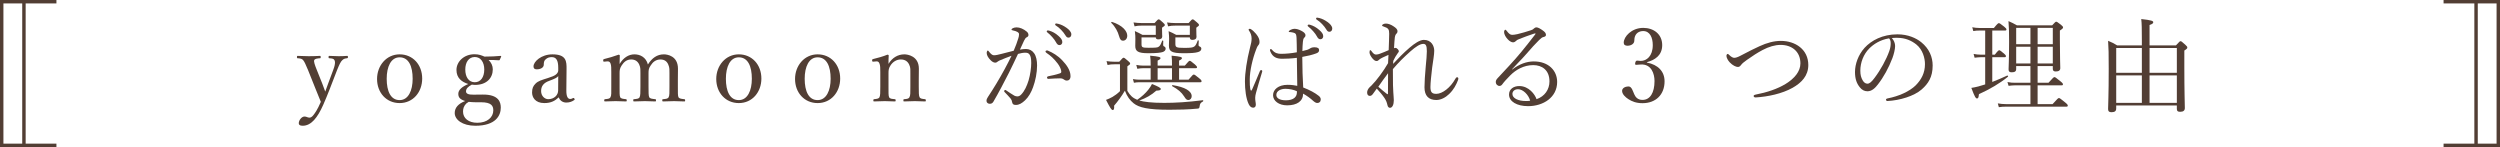 <?xml version="1.0" encoding="utf-8"?>
<!-- Generator: Adobe Illustrator 25.3.1, SVG Export Plug-In . SVG Version: 6.00 Build 0)  -->
<svg version="1.1" id="レイヤー_1" xmlns="http://www.w3.org/2000/svg" xmlns:xlink="http://www.w3.org/1999/xlink" x="0px"
	 y="0px" viewBox="0 0 731 43" style="enable-background:new 0 0 731 43;" xml:space="preserve">
<style type="text/css">
	.st0{fill:#523E34;}
	.st1{fill:none;stroke:#523E34;stroke-miterlimit:10;}
</style>
<g>
	<path class="st0" d="M96.42,26.03c-0.72,1.8-1.32,3.33-1.92,4.65c-1.62,3.63-3.45,6.09-6,6.09c-0.9,0-1.14-0.33-1.14-0.75
		c0-0.81,0.81-1.95,1.68-1.95c0.6,0,0.87,0.33,1.47,0.33c0.3,0,0.72-0.21,1.08-0.69c0.54-0.69,1.17-1.5,2.22-3.93
		c-0.45-1.14-0.84-2.1-1.5-3.69l-2.22-5.55c-0.72-1.68-1.02-2.43-1.44-2.94c-0.33-0.42-0.81-0.51-1.59-0.57
		c-0.18,0-0.24-0.03-0.24-0.33c0-0.3,0.06-0.36,0.24-0.36c0.99,0.03,2.25,0.09,3.18,0.09s2.28-0.03,3.3-0.09
		c0.18,0,0.24,0.06,0.24,0.36c0,0.3-0.06,0.33-0.24,0.33c-0.72,0.06-1.44,0.12-1.65,0.54c-0.21,0.39,0.15,1.41,0.78,2.97l1.56,3.9
		c0.39,1.02,0.6,1.53,0.87,2.34c0.24-0.72,0.45-1.29,0.87-2.4l1.44-3.87c0.39-1.02,0.54-1.71,0.54-2.22c0-0.3-0.06-0.51-0.15-0.69
		c-0.21-0.45-0.69-0.51-1.5-0.57c-0.18,0-0.24-0.06-0.24-0.33c0-0.3,0.06-0.36,0.24-0.36c0.84,0.03,1.89,0.09,2.7,0.09
		c0.84,0,1.68-0.03,2.46-0.09c0.21,0,0.27,0.03,0.27,0.36c0,0.27-0.06,0.3-0.27,0.33c-0.54,0.06-0.9,0.12-1.35,0.54
		c-0.51,0.45-0.9,1.32-1.56,2.94L96.42,26.03z"/>
	<path class="st0" d="M123.45,22.97c0,3.93-2.64,7.17-6.6,7.17c-3.87,0-6.6-3.03-6.6-7.05c0-3.9,2.73-7.2,6.6-7.2
		C120.69,15.89,123.45,18.89,123.45,22.97z M113.07,23.03c0,3.66,1.17,6.24,3.78,6.24c2.55,0,3.81-2.79,3.81-6.24
		c0-3.69-1.17-6.27-3.81-6.27C114.3,16.76,113.07,19.52,113.07,23.03z"/>
	<path class="st0" d="M141.09,27.65c4.86-0.06,5.34,2.34,5.34,3.84c0,2.28-1.47,5.28-7.44,5.28c-3.81,0-6.03-1.8-6.03-3.72
		c0-1.56,1.05-2.73,3.06-3.51c-1.56-0.48-2.01-1.11-2.01-2.1c0-1.14,1.02-2.04,2.91-2.88c-1.92-0.6-3.45-1.74-3.45-4.11
		c0-2.4,2.16-4.59,5.28-4.59c1.35,0,2.1,0.36,2.91,0.69c1.77,0,3.48-0.09,4.71-0.21c0.12,0,0.21,0.09,0.18,0.21l-0.39,0.87
		c-0.06,0.18-0.12,0.21-0.27,0.21c-1.05-0.09-2.01-0.09-3.03-0.09c0.78,0.72,1.23,1.71,1.23,2.73c0,2.52-1.77,4.56-5.22,4.56
		c-0.33,0-0.63-0.06-0.9-0.09c-1.11,0.6-1.71,1.17-1.71,1.98c0,0.66,0.69,0.99,2.16,0.96L141.09,27.65z M139.05,29.9
		c-0.63,0-1.38-0.06-2.01-0.12c-0.27,0.18-0.48,0.3-0.69,0.48c-0.72,0.72-0.96,1.47-0.96,2.37c0,1.95,1.62,3.27,4.17,3.27
		c2.94,0,4.68-1.62,4.68-3.63c0-1.29-0.54-2.37-3.57-2.37H139.05z M136.05,20.33c0,2.25,1.05,3.72,2.79,3.72
		c1.68,0,2.76-1.47,2.76-3.72c0-2.16-1.08-3.66-2.76-3.66C137.04,16.67,136.05,18.23,136.05,20.33z"/>
	<path class="st0" d="M165.6,26.36c-0.03,1.86,0.42,2.58,1.14,2.58c0.3,0,0.51-0.09,0.81-0.27c0.12-0.06,0.27-0.06,0.39,0.15
		c0.15,0.24,0.12,0.33-0.06,0.45c-0.54,0.39-1.29,0.72-2.28,0.72c-1.08,0-1.89-0.6-2.22-1.53c-1.08,0.99-2.19,1.68-4.23,1.68
		c-2.7,0-3.57-1.74-3.57-3.09c0-1.26,0.33-1.92,1.02-2.61c0.78-0.78,1.8-1.05,3.6-1.62c1.23-0.39,1.89-0.66,2.34-1.02
		c0.39-0.3,0.69-0.75,0.69-1.17v-0.84c0-2.16-0.6-3.09-1.89-3.09c-0.69,0-1.29,0.15-1.83,0.69c-0.39,0.33-0.51,0.81-0.51,1.53
		c0,0.81-0.87,1.35-2.07,1.35c-0.66,0-0.93-0.3-0.93-0.87c0-1.38,2.25-3.51,5.55-3.51c4.08,0,4.14,2.07,4.11,4.35L165.6,26.36z
		 M163.23,22.25c-0.33,0.45-0.87,0.72-2.61,1.38c-1.71,0.6-2.4,1.59-2.4,3c0,1.5,1.11,2.37,2.07,2.37c1.74,0,2.91-1.17,2.91-2.55
		L163.23,22.25z"/>
	<path class="st0" d="M176.79,18.02c-0.3,0.03-0.39,0.06-0.42-0.39c0-0.27,0.06-0.3,0.36-0.39c1.08-0.24,2.85-0.78,4.17-1.26
		c0.18,0,0.33,0.12,0.33,0.27c-0.03,0.81-0.06,1.68-0.06,2.46c1.08-1.8,2.61-2.82,4.35-2.82c1.59,0,3.36,0.78,3.93,2.97
		c1.2-1.89,2.67-2.97,4.68-2.97c0.93,0,4.11,0.42,4.11,4.2c0,1.08-0.03,2.55-0.03,3.3v1.95c0,1.77-0.03,2.67,0.18,3.09
		c0.24,0.45,0.99,0.48,1.71,0.57c0.18,0.03,0.24,0.06,0.24,0.33c0,0.24-0.03,0.33-0.24,0.33c-0.9-0.03-2.07-0.09-3-0.09
		c-0.96,0-2.1,0.06-3.18,0.09c-0.21,0-0.27-0.06-0.27-0.33s0.06-0.33,0.27-0.33c0.78-0.09,1.32-0.09,1.59-0.57
		c0.27-0.48,0.24-1.38,0.24-3.09v-3.96c0-0.84,0.06-1.59-0.33-2.46c-0.36-0.9-1.05-1.53-2.31-1.53c-1.32,0-2.22,0.75-2.82,1.71
		c-0.6,0.84-0.66,1.38-0.66,2.31v3.93c0,1.77,0,2.64,0.21,3.09c0.27,0.45,0.93,0.48,1.77,0.57c0.18,0.03,0.21,0.06,0.21,0.33
		c0,0.24-0.03,0.33-0.24,0.33c-0.99-0.03-2.16-0.09-3-0.09c-0.99,0-2.16,0.06-3.15,0.09c-0.24,0-0.27-0.09-0.27-0.33
		c0-0.27,0.06-0.33,0.27-0.33c0.75-0.09,1.35-0.09,1.59-0.57s0.24-1.38,0.24-3.09v-3.96c0-0.84,0.06-1.59-0.33-2.46
		c-0.42-0.93-1.14-1.53-2.37-1.53c-1.32,0-2.13,0.75-2.76,1.71c-0.57,0.87-0.63,1.38-0.63,2.31v3.93c0,1.77-0.03,2.64,0.18,3.09
		c0.21,0.45,0.93,0.48,1.68,0.57c0.18,0.03,0.24,0.09,0.24,0.33c0,0.27-0.06,0.33-0.24,0.33c-0.93-0.03-2.1-0.09-3.03-0.09
		c-0.96,0-2.07,0.06-3.06,0.09c-0.21,0-0.27-0.06-0.27-0.33c0-0.24,0.06-0.3,0.27-0.33c0.78-0.09,1.32-0.09,1.56-0.57
		c0.3-0.48,0.24-1.38,0.24-3.09v-4.29c0-1.08,0-1.92-0.21-2.46c-0.18-0.51-0.48-0.69-1.05-0.63L176.79,18.02z"/>
	<path class="st0" d="M222.63,22.97c0,3.93-2.64,7.17-6.6,7.17c-3.87,0-6.6-3.03-6.6-7.05c0-3.9,2.73-7.2,6.6-7.2
		C219.87,15.89,222.63,18.89,222.63,22.97z M212.25,23.03c0,3.66,1.17,6.24,3.78,6.24c2.55,0,3.81-2.79,3.81-6.24
		c0-3.69-1.17-6.27-3.81-6.27C213.48,16.76,212.25,19.52,212.25,23.03z"/>
	<path class="st0" d="M245.67,22.97c0,3.93-2.64,7.17-6.6,7.17c-3.87,0-6.6-3.03-6.6-7.05c0-3.9,2.73-7.2,6.6-7.2
		C242.91,15.89,245.67,18.89,245.67,22.97z M235.29,23.03c0,3.66,1.17,6.24,3.78,6.24c2.55,0,3.81-2.79,3.81-6.24
		c0-3.69-1.17-6.27-3.81-6.27C236.52,16.76,235.29,19.52,235.29,23.03z"/>
	<path class="st0" d="M255.45,18.02c-0.33,0.03-0.42,0.03-0.45-0.42c0-0.21,0.06-0.27,0.39-0.36c1.08-0.24,2.88-0.75,4.11-1.26
		c0.15,0,0.36,0.09,0.36,0.24c-0.06,0.81-0.06,1.68-0.06,2.46c1.05-1.74,2.67-2.79,4.65-2.79c0.87,0,4.23,0.45,4.23,4.2
		c0,1.08-0.03,2.55-0.03,3.3v1.95c0,1.77,0,2.64,0.24,3.09c0.24,0.45,0.78,0.48,1.59,0.57c0.18,0.03,0.24,0.09,0.24,0.33
		c0,0.27-0.03,0.33-0.24,0.33c-0.96-0.03-2.04-0.09-2.97-0.09c-0.96,0-2.1,0.06-3.12,0.09c-0.21,0-0.24-0.06-0.24-0.33
		s0.06-0.33,0.24-0.33c0.72-0.06,1.29-0.09,1.53-0.57c0.3-0.48,0.27-1.38,0.27-3.09v-3.96c0-0.84,0.09-1.59-0.33-2.46
		c-0.42-0.9-1.14-1.53-2.49-1.53c-1.23,0-2.31,0.72-2.94,1.68c-0.57,0.84-0.63,1.41-0.63,2.34v3.93c0,1.77-0.03,2.67,0.18,3.09
		c0.24,0.48,0.81,0.48,1.68,0.57c0.18,0.03,0.24,0.06,0.24,0.33s-0.06,0.33-0.24,0.33c-0.96-0.03-2.04-0.09-2.94-0.09
		c-0.99,0-2.13,0.06-3.12,0.09c-0.18,0-0.24-0.06-0.24-0.33s0.06-0.3,0.24-0.33c0.72-0.09,1.29-0.09,1.56-0.57
		c0.24-0.48,0.24-1.38,0.24-3.09v-4.29c0-1.08,0-1.92-0.24-2.46c-0.18-0.51-0.48-0.69-0.99-0.63L255.45,18.02z"/>
	<path class="st0" d="M300,14.33c0.96,0,1.77,0.39,2.37,1.23c0.66,0.93,0.87,2.25,0.87,3.57c0,2.16-0.48,4.47-1.17,6.36
		c-0.51,1.44-1.29,2.85-2.34,3.84c-0.93,0.87-1.74,1.35-2.67,1.35c-0.69,0-0.99-0.18-1.11-0.78c-0.09-0.51-0.18-0.75-0.45-1.08
		c-0.48-0.57-1.02-1.14-1.74-1.89c-0.12-0.12-0.15-0.21-0.15-0.3c0-0.12,0.15-0.33,0.3-0.33c0.12,0,0.21,0.06,0.33,0.15
		c0.87,0.6,1.59,1.08,2.37,1.53c0.24,0.12,0.54,0.21,0.87,0.21c0.39,0,0.78-0.18,1.14-0.57c0.99-1.05,1.62-2.46,2.13-4.08
		c0.51-1.71,0.78-3.78,0.78-5.1c0-1.32-0.15-2.07-0.51-2.52c-0.3-0.39-0.63-0.51-1.29-0.51c-0.63,0-1.41,0.18-2.07,0.36
		c-0.93,1.92-1.77,3.81-2.67,5.55c-1.56,3.03-2.91,5.67-4.53,8.43c-0.24,0.39-0.54,0.6-1.05,0.6c-0.54,0-0.96-0.36-0.96-0.84
		c0-0.39,0.12-0.72,0.39-1.11c1.77-2.67,3.39-5.37,4.89-8.13c0.78-1.47,1.44-2.7,2.04-3.96c-1.11,0.39-2.28,0.87-3.15,1.23
		c-0.42,0.18-0.66,0.27-0.87,0.45s-0.42,0.33-0.75,0.33c-0.42,0-0.87-0.24-1.35-0.72c-0.63-0.63-1.14-1.41-1.14-2.1
		c0-0.33,0.15-0.72,0.3-0.72c0.12,0,0.18,0.06,0.33,0.27c0.54,0.69,0.99,1.11,1.47,1.11c0.63,0,1.17-0.15,2.16-0.39
		c1.05-0.24,2.19-0.54,3.63-0.93c0.6-1.38,1.02-2.55,1.35-3.63c0.15-0.45,0.21-0.78,0.21-1.17c0-0.27-0.06-0.42-0.45-0.69
		c-0.27-0.18-0.84-0.36-1.32-0.45c-0.3-0.06-0.42-0.12-0.42-0.27s0.18-0.27,0.39-0.39C296.4,8.12,296.82,8,297.24,8
		c0.99,0,2.07,0.48,3,1.26c0.36,0.3,0.48,0.66,0.48,0.99c0,0.3-0.18,0.51-0.57,0.69c-0.21,0.09-0.48,0.45-0.72,0.96
		c-0.36,0.81-0.78,1.68-1.2,2.61C298.8,14.39,299.49,14.33,300,14.33z M311.94,23.57c-0.3,0-0.54-0.09-0.87-0.33
		s-0.63-0.33-1.11-0.33c-0.96,0-2.01,0.06-3.39,0.15c-0.27,0.03-0.42-0.18-0.42-0.39c0-0.18,0.09-0.3,0.33-0.36
		c1.29-0.27,2.34-0.48,3.36-0.84c0.36-0.12,0.48-0.21,0.48-0.54c0-0.54-0.45-1.56-1.02-2.31c-1.14-1.5-2.1-2.34-3.3-3.15
		c-0.18-0.12-0.3-0.3-0.3-0.42c0-0.15,0.18-0.3,0.45-0.3c0.06,0,0.15,0,0.27,0.06c1.38,0.57,2.88,1.44,4.2,2.85
		c1.26,1.32,2.4,2.88,2.4,4.62C313.02,23.18,312.51,23.57,311.94,23.57z M306.87,8.99c0.81,0.24,1.71,0.69,2.61,1.5
		c0.72,0.63,1.14,1.17,1.14,1.8c0,0.48-0.3,0.9-0.84,0.9c-0.39,0-0.72-0.27-0.99-0.81c-0.45-0.9-1.65-2.22-2.52-2.88
		c-0.12-0.09-0.21-0.21-0.21-0.3c0-0.15,0.12-0.3,0.33-0.3C306.57,8.9,306.78,8.96,306.87,8.99z M309.48,6.98
		c0.81,0.21,1.56,0.57,2.4,1.17c0.72,0.51,1.38,1.2,1.38,1.89c0,0.6-0.36,0.96-0.81,0.96c-0.39,0-0.63-0.15-0.96-0.72
		c-0.54-0.93-1.74-2.22-2.76-2.82c-0.12-0.06-0.21-0.18-0.21-0.3c0-0.15,0.12-0.3,0.3-0.3C308.97,6.86,309.21,6.92,309.48,6.98z"/>
	<path class="st0" d="M329.64,26.57c0.84,1.41,1.59,2.07,2.88,2.61c1.29-0.87,2.46-1.95,3.24-2.94c0.48-0.6,0.84-1.17,1.08-1.68
		c1.89,0.75,2.58,1.17,2.58,1.44c0,0.36-0.3,0.45-1.32,0.51c-1.41,1.26-3,2.19-4.98,2.88c1.35,0.39,3.51,0.69,7.29,0.69
		c3.24,0,6.84-0.21,11.31-0.78c0.15-0.03,0.15,0.3,0.03,0.36c-0.69,0.39-0.87,0.63-0.96,1.32c-0.09,0.66-0.18,0.75-0.63,0.78
		c-2.73,0.27-5.52,0.33-8.25,0.33c-6.18,0-8.88-0.63-10.44-1.89c-1.05-0.84-1.92-1.98-2.55-3.69c-0.81,1.41-2.13,3.24-3.15,4.38
		c0.09,0.99-0.12,1.29-0.39,1.29c-0.39,0-0.78-0.63-1.98-2.97c0.6-0.21,1.23-0.51,1.89-0.87c0.66-0.39,1.47-0.96,2.19-1.68V18.8
		h-1.62c-0.78,0-1.26,0.03-2.01,0.21l-0.3-1.14c0.93,0.12,1.5,0.18,2.31,0.18h1.41c0.93-1.05,1.08-1.17,1.26-1.17
		c0.21,0,0.39,0.12,1.35,0.96c0.48,0.39,0.57,0.57,0.57,0.75c0,0.18-0.06,0.3-0.81,0.81V26.57z M327.21,10.55
		c-0.33-1.26-1.11-2.76-2.28-3.87c-0.12-0.09,0.09-0.33,0.24-0.27c3.03,0.99,4.44,2.67,4.44,4.02c0,0.81-0.48,1.47-1.26,1.47
		C327.81,11.9,327.51,11.6,327.21,10.55z M336.45,19.94h-2.19c-0.6,0-1.02,0.06-1.71,0.18l-0.3-1.14c0.84,0.15,1.38,0.21,2.13,0.21
		h2.07v-0.21c0-1.05-0.03-1.77-0.15-2.7c2.73,0.24,3.03,0.45,3.03,0.72c0,0.21-0.21,0.42-0.84,0.72v1.47h4.2v-0.21
		c0-1.02,0-1.77-0.12-2.7c2.73,0.24,3.03,0.45,3.03,0.72c0,0.21-0.21,0.42-0.84,0.72v1.47h1.68c1.05-1.26,1.26-1.41,1.44-1.41
		c0.21,0,0.39,0.15,1.53,1.08c0.45,0.39,0.6,0.63,0.6,0.81c0,0.18-0.09,0.27-0.39,0.27h-4.86v3.36h2.76c1.14-1.35,1.35-1.5,1.53-1.5
		c0.24,0,0.45,0.15,1.62,1.11c0.54,0.42,0.66,0.63,0.66,0.84s-0.09,0.3-0.39,0.3h-17.79c-0.54,0-0.93,0.03-1.59,0.15l-0.3-1.08
		c0.72,0.12,1.2,0.18,1.83,0.18h3.36V19.94z M333.78,10.94v1.92c0,0.96,0.15,1.11,2.07,1.11c2.1,0,2.64-0.06,2.94-0.3
		c0.36-0.24,0.6-0.57,1.02-1.74c0.06-0.15,0.33-0.09,0.33,0.06c0,0.36-0.03,0.81-0.03,1.08c0,0.3,0.09,0.42,0.3,0.51
		c0.33,0.18,0.42,0.39,0.42,0.66c0,0.45-0.3,0.75-0.81,0.96c-0.63,0.21-1.77,0.36-4.26,0.36c-3.03,0-3.81-0.57-3.81-2.16
		c0-0.57,0.03-1.08,0.03-1.98c0-0.75,0-1.11-0.15-2.34c0.93,0.45,1.32,0.6,2.22,1.11h3.9v-2.7h-4.14c-0.78,0-1.32,0.03-2.07,0.21
		l-0.3-1.14c0.93,0.12,1.5,0.18,2.34,0.18h3.81c0.87-0.99,1.02-1.08,1.2-1.08c0.21,0,0.36,0.09,1.23,0.9
		c0.45,0.39,0.57,0.57,0.57,0.75c0,0.21-0.09,0.3-0.81,0.78v0.54c0,1.38,0.06,1.86,0.06,2.01c0,0.57-0.42,0.87-1.14,0.87
		c-0.51,0-0.72-0.18-0.75-0.57H333.78z M342.69,23.3v-3.36h-4.2v3.36H342.69z M343.68,10.94v1.8c0,1.08,0.18,1.26,2.61,1.26
		c1.86,0,2.49-0.09,2.91-0.39c0.39-0.27,0.63-0.72,1.02-1.77c0.03-0.12,0.3-0.03,0.3,0.09c-0.03,0.36-0.06,0.87-0.06,1.17
		c0,0.33,0.09,0.39,0.36,0.51c0.33,0.15,0.45,0.36,0.45,0.63c0,0.51-0.42,0.87-1.11,1.02c-0.72,0.21-1.92,0.3-4.11,0.3
		c-3.45,0-4.26-0.51-4.26-2.25c0-0.48,0.06-1.08,0.06-1.95c0-0.72-0.03-1.08-0.15-2.25c0.9,0.39,1.29,0.57,2.22,1.08h3.99v-2.7
		h-4.26c-0.81,0-1.32,0.03-2.1,0.21l-0.3-1.14c0.93,0.12,1.53,0.18,2.37,0.18h3.93c0.84-0.99,0.99-1.08,1.2-1.08
		c0.18,0,0.36,0.09,1.26,0.9c0.45,0.36,0.57,0.54,0.57,0.75c0,0.18-0.09,0.3-0.78,0.78v0.6c0,1.41,0.06,1.92,0.06,2.07
		c0,0.57-0.42,0.9-1.2,0.9c-0.54,0-0.75-0.24-0.75-0.72H343.68z M346.26,28.22c-0.81-1.26-1.77-2.07-3.51-3.03
		c-0.12-0.06,0-0.33,0.12-0.3c3.63,0.57,5.58,1.74,5.58,3.24c0,0.63-0.42,1.11-0.96,1.11C347.01,29.24,346.77,29.06,346.26,28.22z"
		/>
	<path class="st0" d="M365.58,26.03c0.06,0.33,0.15,0.45,0.27,0.45s0.18-0.12,0.3-0.39c0.69-1.53,1.5-3.54,2.22-5.25
		c0.09-0.24,0.24-0.36,0.39-0.36c0.15,0,0.33,0.15,0.33,0.33c0,0.09-0.06,0.24-0.09,0.36c-0.72,2.34-1.29,4.35-1.74,5.97
		c-0.15,0.57-0.24,1.02-0.24,1.44c0,0.39,0.03,0.84,0.09,1.17c0.06,0.33,0.09,0.6,0.09,0.9c0,0.57-0.36,0.84-0.78,0.84
		c-0.57,0-0.99-0.42-1.29-1.02c-0.81-1.65-1.11-4.29-1.11-6.63c0-2.55,0.54-6.21,1.5-9.99c0.27-0.99,0.45-1.74,0.45-2.58
		c0-0.9-0.3-1.62-0.66-2.16c-0.12-0.18-0.21-0.3-0.21-0.45s0.12-0.24,0.3-0.24c0.12,0,0.21,0.03,0.33,0.09
		c0.48,0.27,1.05,0.81,1.53,1.38c0.75,0.93,1.02,1.59,1.02,2.34c0,0.45-0.12,0.75-0.33,0.96c-0.24,0.27-0.48,0.69-0.66,1.29
		c-1.05,2.73-1.86,6.24-1.86,8.73C365.43,24.59,365.46,25.34,365.58,26.03z M385.62,28.04c0.33,0.27,0.57,0.63,0.57,0.99
		c0,0.72-0.42,1.08-0.99,1.08c-0.3,0-0.6-0.09-1.14-0.54c-0.93-0.87-1.95-1.59-3.03-2.19c0,2.19-1.77,3.42-4.68,3.42
		c-2.4,0-4.11-1.29-4.11-2.97c0-1.65,1.56-3.03,4.26-3.03c1.14,0,2.13,0.15,2.82,0.3c-0.03-2.73-0.09-5.43-0.12-8.19
		c-1.59,0.21-3.18,0.27-4.29,0.27c-1.53,0-2.76-0.42-3.45-2.1c-0.09-0.21-0.12-0.39-0.12-0.51c0-0.09,0.15-0.24,0.24-0.24
		c0.12,0,0.24,0.09,0.39,0.27c0.78,0.93,1.65,1.14,2.61,1.14c1.38,0,3-0.15,4.62-0.45c0-1.86-0.06-3.06-0.09-4.23
		c-0.06-0.81-0.12-1.17-0.54-1.38c-0.27-0.12-0.54-0.18-0.87-0.24c-0.3-0.06-0.54-0.06-0.66-0.06c-0.15,0-0.21-0.06-0.21-0.15
		c0-0.15,0.27-0.36,0.48-0.48c0.36-0.18,0.81-0.33,1.14-0.33c0.72,0,1.32,0.21,1.98,0.54c0.63,0.33,1.29,0.72,1.29,1.35
		c0,0.3-0.12,0.51-0.33,0.69c-0.3,0.24-0.36,0.72-0.42,1.2c-0.06,0.9-0.15,1.62-0.15,2.73c0.57-0.12,0.99-0.24,1.41-0.36
		c0.27-0.09,0.57-0.24,0.81-0.39c0.33-0.21,0.66-0.36,1.32-0.36c0.99,0,1.35,0.33,1.35,0.84c0,0.45-0.27,0.75-0.87,0.96
		c-1.14,0.42-2.49,0.75-4.05,1.02c0,3.24,0.12,6.3,0.27,8.94C382.92,26.3,384.51,27.14,385.62,28.04z M375.84,25.97
		c-1.23,0-2.64,0.54-2.64,1.8c0,0.84,0.84,1.56,2.82,1.56c1.05,0,2.01-0.27,2.49-0.72c0.42-0.39,0.63-0.78,0.69-1.38
		c0.03-0.3,0.03-0.42,0-0.57C378.27,26.24,377.07,25.97,375.84,25.97z M383.16,7.28c0.81,0.24,1.71,0.69,2.61,1.5
		c0.72,0.63,1.14,1.17,1.14,1.8c0,0.48-0.3,0.9-0.84,0.9c-0.39,0-0.72-0.27-0.99-0.81c-0.45-0.9-1.65-2.22-2.52-2.88
		c-0.12-0.09-0.21-0.21-0.21-0.3c0-0.15,0.12-0.3,0.33-0.3C382.86,7.19,383.07,7.25,383.16,7.28z M385.77,5.27
		c0.81,0.21,1.56,0.57,2.4,1.17c0.72,0.51,1.38,1.2,1.38,1.89c0,0.6-0.36,0.96-0.81,0.96c-0.39,0-0.63-0.15-0.96-0.72
		c-0.54-0.93-1.74-2.22-2.76-2.82c-0.12-0.06-0.21-0.18-0.21-0.3c0-0.15,0.12-0.3,0.3-0.3C385.26,5.15,385.5,5.21,385.77,5.27z"/>
	<path class="st0" d="M407.34,18.68c1.56-1.65,2.97-3.15,4.83-4.74c1.41-1.2,2.97-2.28,4.17-2.28c2.22,0,3.03,1.8,3.03,3.18
		c0,1.17-0.36,3.09-0.6,4.89c-0.27,2.25-0.51,4.56-0.51,5.73c0,1.53,0.48,1.98,1.71,1.98c1.77,0,4.14-1.8,5.58-4.41
		c0.12-0.21,0.27-0.45,0.54-0.45c0.15,0,0.33,0.18,0.33,0.36c0,0.18-0.03,0.3-0.12,0.54c-0.51,1.32-1.23,2.73-2.58,4.02
		c-1.02,0.99-2.37,1.74-3.75,1.74c-2.25,0-3.45-1.26-3.45-3.72c0-1.5,0.15-3.6,0.36-6c0.18-1.95,0.33-3.36,0.33-4.53
		c0-1.68-0.3-2.16-1.05-2.16c-0.96,0-2.25,0.87-3.75,2.19c-2.07,1.86-3.45,3.21-5.13,5.19c0,1.68,0,3.36,0.03,4.65
		c0,0.27,0.03,0.96,0.09,2.07c0.03,0.42,0.06,0.9,0.09,1.29c0.03,0.3,0.06,0.57,0.06,1.08c0,1.29-0.42,2.22-1.11,2.22
		c-0.36,0-0.63-0.24-0.75-0.78c-0.15-0.69-0.36-1.32-0.84-2.04c-0.6-0.9-1.41-1.86-2.28-2.79c-0.66,0.9-0.93,1.32-1.2,1.65
		c-0.3,0.36-0.54,0.48-0.87,0.48c-0.48-0.03-0.75-0.36-0.75-1.02c0-0.45,0.24-1.02,0.69-1.47c0.15-0.15,0.39-0.36,0.63-0.6
		c1.47-1.47,3.51-4.23,4.8-6.48c0.06-0.96,0.09-1.74,0.12-2.43c-1.26,0.54-2.4,1.08-2.7,1.38c-0.24,0.24-0.45,0.42-0.78,0.42
		c-0.48,0-0.81-0.33-1.17-0.72c-0.39-0.45-0.9-1.23-0.9-1.8c0-0.36,0.09-0.66,0.21-0.66c0.15,0,0.24,0.09,0.36,0.27
		c0.6,0.84,0.93,1.02,1.38,1.02c0.36,0,0.78-0.12,1.08-0.24c0.87-0.33,1.8-0.69,2.58-1.05c0.06-1.8,0.15-3.84,0.15-4.8
		c0-1.29-0.24-1.65-1.62-2.1c-0.39-0.12-0.45-0.18-0.45-0.3s0.03-0.21,0.27-0.36c0.24-0.15,0.57-0.21,0.87-0.21
		c0.66,0,1.53,0.33,2.25,0.84c0.66,0.45,1.11,0.81,1.11,1.44c0,0.24-0.09,0.48-0.33,0.69c-0.18,0.18-0.36,0.48-0.45,1.05
		c-0.06,0.63-0.18,1.68-0.24,3.18c0.18-0.06,0.3-0.09,0.48-0.09c0.15,0,0.33,0.09,0.6,0.36c0.21,0.21,0.33,0.42,0.33,0.6
		c0,0.21-0.12,0.36-0.3,0.57c-0.48,0.63-0.99,1.53-1.32,2.25L407.34,18.68z M405.54,27.47c0.21,0.15,0.3,0.09,0.3-0.15
		c0-2.07,0-4.17,0.03-5.91c-1.02,1.35-2.16,2.91-2.85,3.96C403.8,26.09,404.82,26.9,405.54,27.47z"/>
	<path class="st0" d="M442.17,20.33c2.1-1.62,4.26-2.37,6.3-2.37c4.41,0,6.84,2.76,6.84,6c0,4.53-4.08,7.08-8.49,7.08
		c-3.27,0-5.58-1.35-5.58-3.39c0-1.62,1.35-2.49,3-2.49c2.79,0,4.59,2.46,5.04,3.84c2.4-0.81,3.78-2.85,3.78-5.19
		c0-3.33-2.19-4.77-4.74-4.77c-2.79,0-5.13,1.38-6.78,3.06c-1.05,1.08-1.71,1.77-2.34,2.64c-0.15,0.21-0.45,0.39-0.75,0.39
		c-0.57,0-1.08-0.48-1.08-1.17c0-0.3,0.09-0.63,0.51-1.08c2.31-2.49,4.8-5.07,6.96-7.71c1.29-1.59,2.52-3.09,4.02-5.07
		c0.21-0.27,0.12-0.33,0-0.33s-0.39,0.09-0.57,0.15c-1.35,0.45-2.88,1.02-4.08,1.5c-0.54,0.21-0.75,0.33-1.02,0.63
		c-0.18,0.18-0.45,0.33-0.81,0.33c-0.39,0-1.02-0.33-1.5-0.87c-0.54-0.57-1.08-1.35-1.08-2.19c0-0.3,0.18-0.63,0.36-0.63
		c0.12,0,0.24,0.12,0.39,0.33c0.66,0.87,1.08,1.17,1.59,1.17c0.39,0,0.9-0.06,1.56-0.21c1.35-0.33,2.61-0.69,3.96-1.14
		c0.42-0.12,0.66-0.3,0.9-0.54c0.21-0.21,0.45-0.3,0.69-0.3c0.48,0,1.23,0.45,1.89,0.93c0.6,0.42,0.9,0.81,0.9,1.29
		c0,0.3-0.24,0.51-0.78,0.63c-0.3,0.06-0.57,0.21-1.23,0.87c-0.99,0.99-2.22,2.28-3.99,4.35c-1.11,1.29-2.73,2.85-3.93,4.2
		L442.17,20.33z M443.88,26.09c-1.08,0-1.65,0.66-1.65,1.38c0,1.23,1.59,2.07,3.99,2.07c0.51,0,0.93-0.03,1.2-0.09
		C446.97,27.74,445.35,26.09,443.88,26.09z"/>
	<path class="st0" d="M481.56,18.29c3.24,0.63,5.16,2.58,5.16,5.49c0,3.9-2.58,6.39-6.45,6.39c-1.89,0-3.12-0.54-4.11-1.17
		c-0.9-0.57-1.86-1.47-1.86-2.43c0-0.72,0.75-1.29,1.92-1.29c0.9,0,1.26,1.47,1.62,2.25c0.36,0.84,1.02,1.68,2.43,1.68
		c2.22,0,3.51-2.1,3.51-5.52c0-2.1-0.9-5.04-4.08-4.83c-0.36,0.03-0.96,0.09-1.23,0.09c-0.3,0-0.42-0.03-0.33-0.57
		c0.12-0.54,0.3-0.66,0.6-0.66c0.3,0,0.69,0.09,1.02,0.09c1.68,0,3.51-1.38,3.51-4.62c0-2.25-0.87-4.11-2.79-4.11
		c-1.02,0-1.89,0.45-2.31,1.32c-0.24,0.51-0.3,0.99-0.3,1.5c0,0.87-0.9,1.47-2.01,1.47c-0.69,0-1.08-0.3-1.08-0.9
		c0-1.74,2.28-4.32,5.7-4.32c3.09,0,5.55,1.86,5.55,5.04c0,3.06-2.22,4.38-4.47,4.98V18.29z"/>
	<path class="st0" d="M528.75,19.01c0,3.12-1.95,5.16-4.59,6.66c-3.09,1.74-7.26,2.61-10.8,2.82c-0.36,0.03-0.6-0.21-0.6-0.42
		c0-0.18,0.18-0.33,0.63-0.42c3.27-0.63,6.36-1.65,8.79-3.15c2.52-1.56,4.26-3.6,4.26-5.97c0-3.42-2.46-5.4-5.79-5.4
		c-1.68,0-3.45,0.54-5.28,1.5c-1.47,0.78-2.97,1.74-4.56,2.88c-0.87,0.63-1.38,1.02-1.71,1.47c-0.3,0.39-0.51,0.6-0.96,0.6
		c-0.51,0-1.5-0.42-2.37-1.35c-0.54-0.57-0.96-1.38-0.96-1.89c0-0.3,0.18-0.57,0.36-0.57c0.15,0,0.27,0.12,0.48,0.33
		c0.51,0.51,1.05,0.81,1.41,0.81c0.42,0,0.9-0.12,1.77-0.57c2.46-1.29,4.11-2.13,5.64-2.82c2.22-1.02,4.26-1.56,6.27-1.56
		C524.94,11.96,528.75,14.45,528.75,19.01z"/>
	<path class="st0" d="M554.13,13.46c0,0.96-0.39,2.46-0.78,3.51c-1.08,2.85-2.61,5.64-4.29,7.77c-0.84,1.08-1.77,1.95-3.03,1.95
		c-0.87,0-1.62-0.39-2.25-1.2c-0.84-1.05-1.38-2.34-1.38-4.44c0-2.31,0.96-5.04,2.82-7.08c1.95-2.13,5.22-3.93,9.6-3.93
		c3.09,0,5.49,1.11,6.96,2.31c2.34,1.89,3.33,4.35,3.33,6.81c0,3.39-1.29,5.31-3.24,7.02c-2.22,1.92-6.33,3.18-9.99,3.36
		c-0.21,0-0.42-0.18-0.42-0.36c0-0.24,0.15-0.33,0.54-0.42c3.12-0.6,6.3-1.98,8.16-3.81c1.62-1.65,2.7-3.57,2.7-6.21
		c0-1.74-0.66-4.23-2.52-5.73c-1.41-1.11-3.18-1.95-5.58-1.95c-0.63,0-1.08,0-1.59,0.06C553.8,11.81,554.13,12.65,554.13,13.46z
		 M546.57,14.18c-1.68,1.68-2.61,4.14-2.61,6.48c0,1.29,0.24,2.04,0.66,2.79c0.33,0.6,0.81,1.02,1.41,1.02
		c0.63,0,1.23-0.54,2.1-1.71c1.77-2.34,3.42-5.37,4.29-7.8c0.36-0.99,0.42-1.74,0.42-2.37c0-0.72-0.24-1.14-0.48-1.38
		C549.69,11.66,547.8,12.95,546.57,14.18z"/>
	<path class="st0" d="M582.54,23.96c1.53-0.6,3.03-1.23,4.35-1.86c0.15-0.09,0.39,0.21,0.24,0.33c-2.37,1.95-5.31,3.66-8.49,5.1
		c-0.09,0.99-0.21,1.26-0.57,1.26c-0.36,0-0.66-0.45-1.65-3.09c0.66-0.09,1.29-0.24,2.04-0.42c0.66-0.18,1.32-0.39,2.01-0.6v-7.95
		h-1.32c-0.57,0-0.99,0.06-1.77,0.15l-0.3-1.11c0.81,0.15,1.35,0.21,2.04,0.21h1.35V8.93h-1.65c-0.63,0-1.11,0.03-1.83,0.15
		l-0.3-1.11c0.81,0.15,1.35,0.21,2.07,0.21h4.26c1.05-1.29,1.26-1.41,1.44-1.41c0.21,0,0.42,0.12,1.59,1.05
		c0.48,0.39,0.63,0.6,0.63,0.81c0,0.18-0.09,0.3-0.39,0.3h-3.75v7.05h0.75c0.87-1.14,1.11-1.29,1.29-1.29
		c0.18,0,0.39,0.15,1.41,0.99c0.39,0.33,0.54,0.54,0.54,0.72c0,0.24-0.09,0.33-0.39,0.33h-3.6V23.96z M589.53,20.18
		c0,0.69-0.42,0.96-1.32,0.96c-0.66,0-0.9-0.24-0.9-0.87c0-0.72,0.15-2.85,0.15-8.13c0-2.88-0.03-3.9-0.18-5.97
		c1.02,0.45,1.44,0.66,2.46,1.23h10.32c0.84-0.93,0.99-1.05,1.17-1.05c0.21,0,0.39,0.12,1.41,0.9c0.48,0.42,0.6,0.57,0.6,0.75
		c0,0.27-0.18,0.45-0.93,0.93v2.82c0,4.89,0.12,7.41,0.12,8.16c0,0.66-0.42,0.99-1.32,0.99c-0.63,0-0.87-0.24-0.87-0.84v-0.75h-4.44
		v4.89h3.18c1.35-1.53,1.56-1.65,1.74-1.65c0.21,0,0.42,0.12,1.77,1.23c0.6,0.48,0.72,0.69,0.72,0.87c0,0.21-0.09,0.3-0.39,0.3
		h-7.02v5.49h4.38c1.44-1.62,1.65-1.77,1.86-1.77s0.42,0.15,1.83,1.29c0.63,0.51,0.75,0.72,0.75,0.9c0,0.21-0.09,0.33-0.39,0.33
		H586.5c-0.75,0-1.23,0.03-2.04,0.15l-0.3-1.11c0.9,0.15,1.47,0.21,2.28,0.21h7.26v-5.49h-4.41c-0.69,0-1.2,0.06-1.98,0.15
		l-0.33-1.11c0.93,0.18,1.47,0.21,2.25,0.21h4.47v-4.89h-4.17V20.18z M589.53,8.15v4.77h4.17V8.15H589.53z M593.7,18.56v-4.89h-4.17
		v4.89H593.7z M600.24,8.15h-4.44v4.77h4.44V8.15z M600.24,13.67h-4.44v4.89h4.44V13.67z"/>
	<path class="st0" d="M626.28,11.66c0-3.09-0.03-4.95-0.18-6.09c3.15,0.33,3.51,0.6,3.51,0.93c0,0.3-0.21,0.51-1.08,0.81v5.97h7.71
		c1.02-1.14,1.17-1.23,1.35-1.23c0.21,0,0.36,0.09,1.38,1.02c0.51,0.45,0.6,0.63,0.6,0.81c0,0.27-0.12,0.42-0.87,0.9v4.59
		c0,7.62,0.15,11.13,0.15,12.21c0,0.75-0.45,1.11-1.38,1.11c-0.72,0-0.96-0.24-0.96-0.87v-0.99h-17.73v0.87
		c0,0.78-0.42,1.11-1.38,1.11c-0.72,0-0.99-0.27-0.99-0.93c0-1.23,0.18-3.84,0.18-11.79c0-4.41-0.03-6-0.18-8.16
		c1.11,0.48,1.62,0.69,2.67,1.35h7.2V11.66z M618.78,14.03v7.26h7.5v-7.26H618.78z M626.28,22.04h-7.5v8.04h7.5V22.04z
		 M628.53,21.29h7.98v-7.26h-7.98V21.29z M636.51,30.08v-8.04h-7.98v8.04H636.51z"/>
</g>
<g>
	<polyline class="st1" points="16.5,0.5 0.5,0.5 0.5,42.5 16.5,42.5 	"/>
	<line class="st1" x1="7" y1="0.5" x2="7" y2="42.5"/>
</g>
<g>
	<polyline class="st1" points="714.5,42.5 730.5,42.5 730.5,0.5 714.5,0.5 	"/>
	<line class="st1" x1="724" y1="42.5" x2="724" y2="0.5"/>
</g>
</svg>
